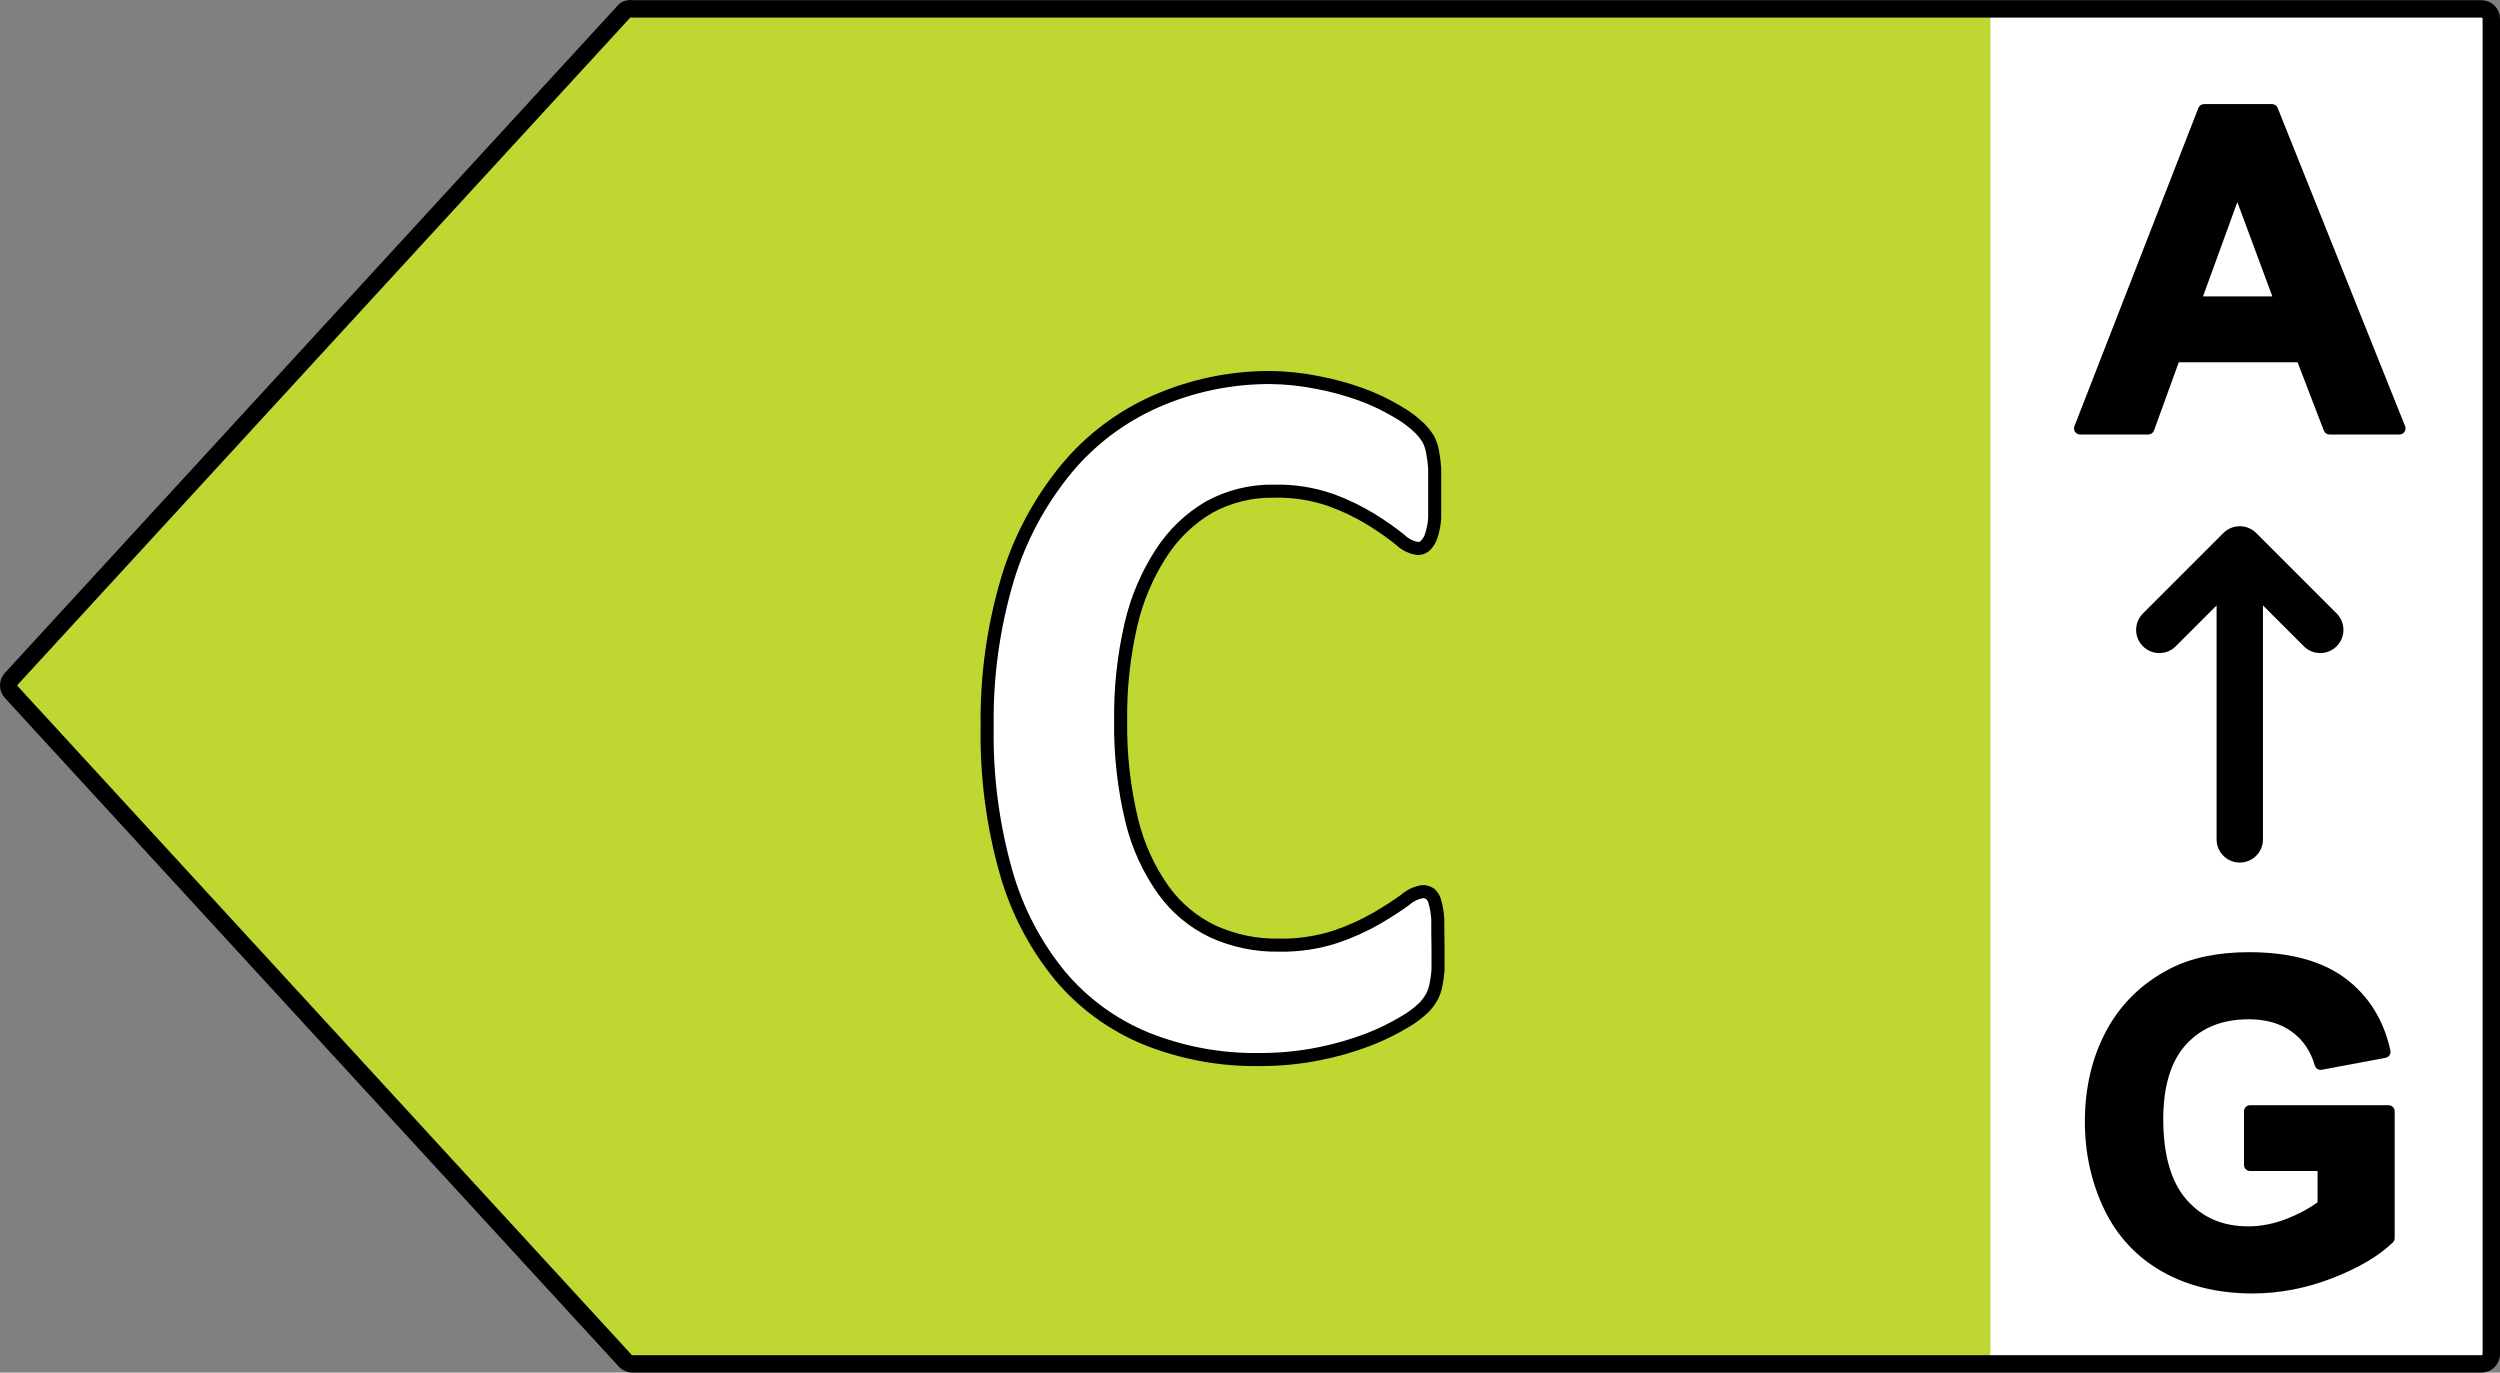 <?xml version="1.0" encoding="utf-8"?>
<!-- Generator: Adobe Illustrator 16.0.0, SVG Export Plug-In . SVG Version: 6.00 Build 0)  -->
<!DOCTYPE svg PUBLIC "-//W3C//DTD SVG 1.1//EN" "http://www.w3.org/Graphics/SVG/1.1/DTD/svg11.dtd">
<svg version="1.1" id="Layer_1" xmlns="http://www.w3.org/2000/svg" xmlns:xlink="http://www.w3.org/1999/xlink" x="0px" y="0px"
	 width="2872.576px" height="1577.155px" viewBox="2.052 0 2872.576 1577.155" enable-background="new 2.052 0 2872.576 1577.155"
	 xml:space="preserve">
<rect x="2.052" y="0" width="2872.576" height="1577.155" fill="#808080" stroke="none"/>
<g>
	<polygon points="713.408,21.509 2261.248,21.509 2261.248,1555.902 713.408,1555.902 7.949,788.705 	"/>
	<path fill="#BFD730" d="M728.774,10.259h2124.603c6.213,0,11.25,5.037,11.25,11.25l0,0v1534.396c0,6.213-5.037,11.25-11.25,11.25
		l0,0H728.774c-3.121,0.004-6.104-1.287-8.231-3.566L15.084,795.293c-4.043-4.324-4.043-11.041,0-15.365L720.543,11.634
		C723.009,10.135,725.957,9.644,728.774,10.259z"/>
	<rect x="2289.093" y="13.858" fill="#FFFFFF" width="573.064" height="1548.167"/>
	<g>
		<path d="M2765.378,489.191l-146.223-365.187c-1.064-2.656-3.637-4.396-6.498-4.396h-78.074c-2.885,0-5.477,1.771-6.521,4.459
			l-142.428,365.668c-0.84,2.149-0.561,4.583,0.744,6.489c1.305,1.905,3.467,3.051,5.777,3.051h78.322
			c2.942,0,5.571-1.846,6.58-4.609l28.506-78.452h136.457l30.199,78.573c1.041,2.704,3.639,4.488,6.532,4.488h80.318
			c0.006,0.001,0.017,0,0.021,0c3.865,0,7-3.138,7-7C2766.093,491.17,2765.837,490.122,2765.378,489.191z M2613.065,340.607h-79.711
			l39.457-108.406L2613.065,340.607z"/>
		<path d="M2746.603,1269.919h-159.141c-3.865,0-7,3.133-7,7v61.609c0,3.864,3.135,7,7,7h77.561v35.905
			c-10.024,7.336-21.979,13.73-35.58,19.043c-14.655,5.724-29.455,8.625-43.977,8.625c-29.438,0-52.529-9.883-70.596-30.203
			c-18.023-20.274-27.166-51.565-27.166-93.002c0-38.229,8.979-67.256,26.686-86.272c17.818-19.146,41.313-28.449,71.828-28.449
			c19.664,0,36.189,4.791,49.121,14.24c13.047,9.539,21.701,22.234,26.463,38.809c0.996,3.476,4.467,5.613,8.016,4.949
			l73.332-13.719c1.861-0.351,3.5-1.438,4.548-3.012c1.047-1.578,1.407-3.517,1.006-5.359
			c-7.652-35.127-25.121-63.074-51.918-83.066c-26.644-19.868-63.844-29.944-110.563-29.944c-35.886,0-66.425,6.391-90.748,18.979
			c-31.898,16.383-56.479,40.271-73.056,70.998c-16.444,30.496-24.784,65.771-24.784,104.844c0,35.986,7.448,69.775,22.139,100.433
			c14.865,31.024,37.397,55.225,66.979,71.916c29.357,16.567,64.17,24.973,103.463,24.973c30.814,0,61.674-5.905,91.702-17.561
			c30.086-11.679,53.487-25.479,69.562-41.029c1.358-1.318,2.134-3.133,2.134-5.029v-145.67
			C2753.603,1273.052,2750.466,1269.919,2746.603,1269.919z"/>
	</g>
	<path d="M2686.921,704.894l-92.449-92.444c-4.998-5-11.772-7.812-18.848-7.812s-13.852,2.812-18.848,7.812l-92.449,92.444
		c-10.408,10.41-10.408,27.287,0,37.697c10.41,10.408,27.287,10.408,37.697,0l46.943-46.94v268.813
		c0,14.721,11.936,26.654,26.651,26.654c14.724,0,26.656-11.938,26.656-26.654V695.646l46.943,46.941
		c5.205,5.205,12.021,7.811,18.85,7.811c6.82,0,13.646-2.604,18.853-7.811C2697.332,732.181,2697.332,715.304,2686.921,704.894z"/>
	<path fill="none" stroke="#000000" stroke-width="20" stroke-linecap="round" stroke-linejoin="round" stroke-miterlimit="10" d="
		M728.774,10.259h2124.603c6.213,0,11.25,5.037,11.25,11.25l0,0v1534.396c0,6.213-5.037,11.25-11.25,11.25l0,0H728.774
		c-3.121,0.004-6.104-1.287-8.231-3.566L15.084,795.293c-4.043-4.324-4.043-11.041,0-15.365L720.543,11.634
		C723.009,10.135,725.957,9.644,728.774,10.259z"/>
</g>
<title>Artboard 1</title>
<path fill="#FFFFFF" stroke="#000000" stroke-width="15" stroke-linecap="round" stroke-linejoin="round" stroke-miterlimit="10" d="
	M1654.116,1056.094c-0.422-6.68-1.525-13.3-3.293-19.756c-0.82-3.604-2.736-6.863-5.488-9.329c-2.586-1.743-5.664-2.609-8.781-2.47
	c-7.344,1.147-14.203,4.386-19.756,9.329c-8.414,6.22-19.299,13.263-32.652,21.128c-15.08,8.679-30.98,15.848-47.469,21.402
	c-21.174,6.831-43.338,10.077-65.58,9.604c-25.908,0.405-51.585-4.936-75.183-15.641c-22.606-10.696-42.145-26.931-56.799-47.195
	c-17.145-24.046-29.531-51.148-36.494-79.848c-9.155-37.9-13.488-76.807-12.896-115.793c-0.456-36.925,3.505-73.771,11.799-109.756
	c6.704-29.269,18.5-57.132,34.848-82.317c13.93-21.604,32.724-39.647,54.879-52.684c22.846-12.538,48.578-18.876,74.634-18.384
	c22.199-0.546,44.318,2.892,65.305,10.152c16.475,5.943,32.291,13.575,47.195,22.774c11.234,6.942,22.047,14.548,32.377,22.774
	c5.578,5.525,12.801,9.089,20.58,10.152c3.285,0.026,6.445-1.257,8.781-3.566c3.066-3.167,5.324-7.025,6.584-11.25
	c2.105-6.492,3.396-13.221,3.842-20.031c0-8.231,0-18.109,0-29.908s0-20.03,0-27.439c-0.459-6.443-1.285-12.856-2.469-19.207
	c-0.877-4.652-2.354-9.172-4.391-13.445c-2.826-4.793-6.236-9.218-10.152-13.171c-7.74-7.48-16.408-13.936-25.793-19.207
	c-13.168-7.857-27.039-14.472-41.434-19.756c-16.342-5.916-33.133-10.504-50.213-13.72c-17.801-3.593-35.896-5.522-54.055-5.763
	c-45.432-0.214-90.4,9.135-131.982,27.439c-39.742,17.491-74.873,43.981-102.623,77.378c-30.375,36.91-53.215,79.42-67.225,125.122
	c-16.732,55.69-24.785,113.627-23.872,171.77c-0.948,56.278,6.354,112.393,21.677,166.555
	c12.319,43.652,33.525,84.288,62.287,119.36c26.572,31.54,60.364,56.202,98.506,71.89c41.33,16.57,85.537,24.778,130.06,24.146
	c23.029,0.117,46.012-2.089,68.6-6.585c19.264-3.788,38.174-9.204,56.523-16.189c14.463-5.552,28.416-12.346,41.707-20.305
	c8.41-4.725,16.158-10.537,23.049-17.287c3.393-3.664,6.34-7.717,8.781-12.073c1.971-4.013,3.445-8.251,4.391-12.621
	c1.199-5.795,2.025-11.66,2.469-17.562c0-6.859,0-15.091,0-24.97C1654.116,1075.851,1654.116,1064.601,1654.116,1056.094z"/>
</svg>
